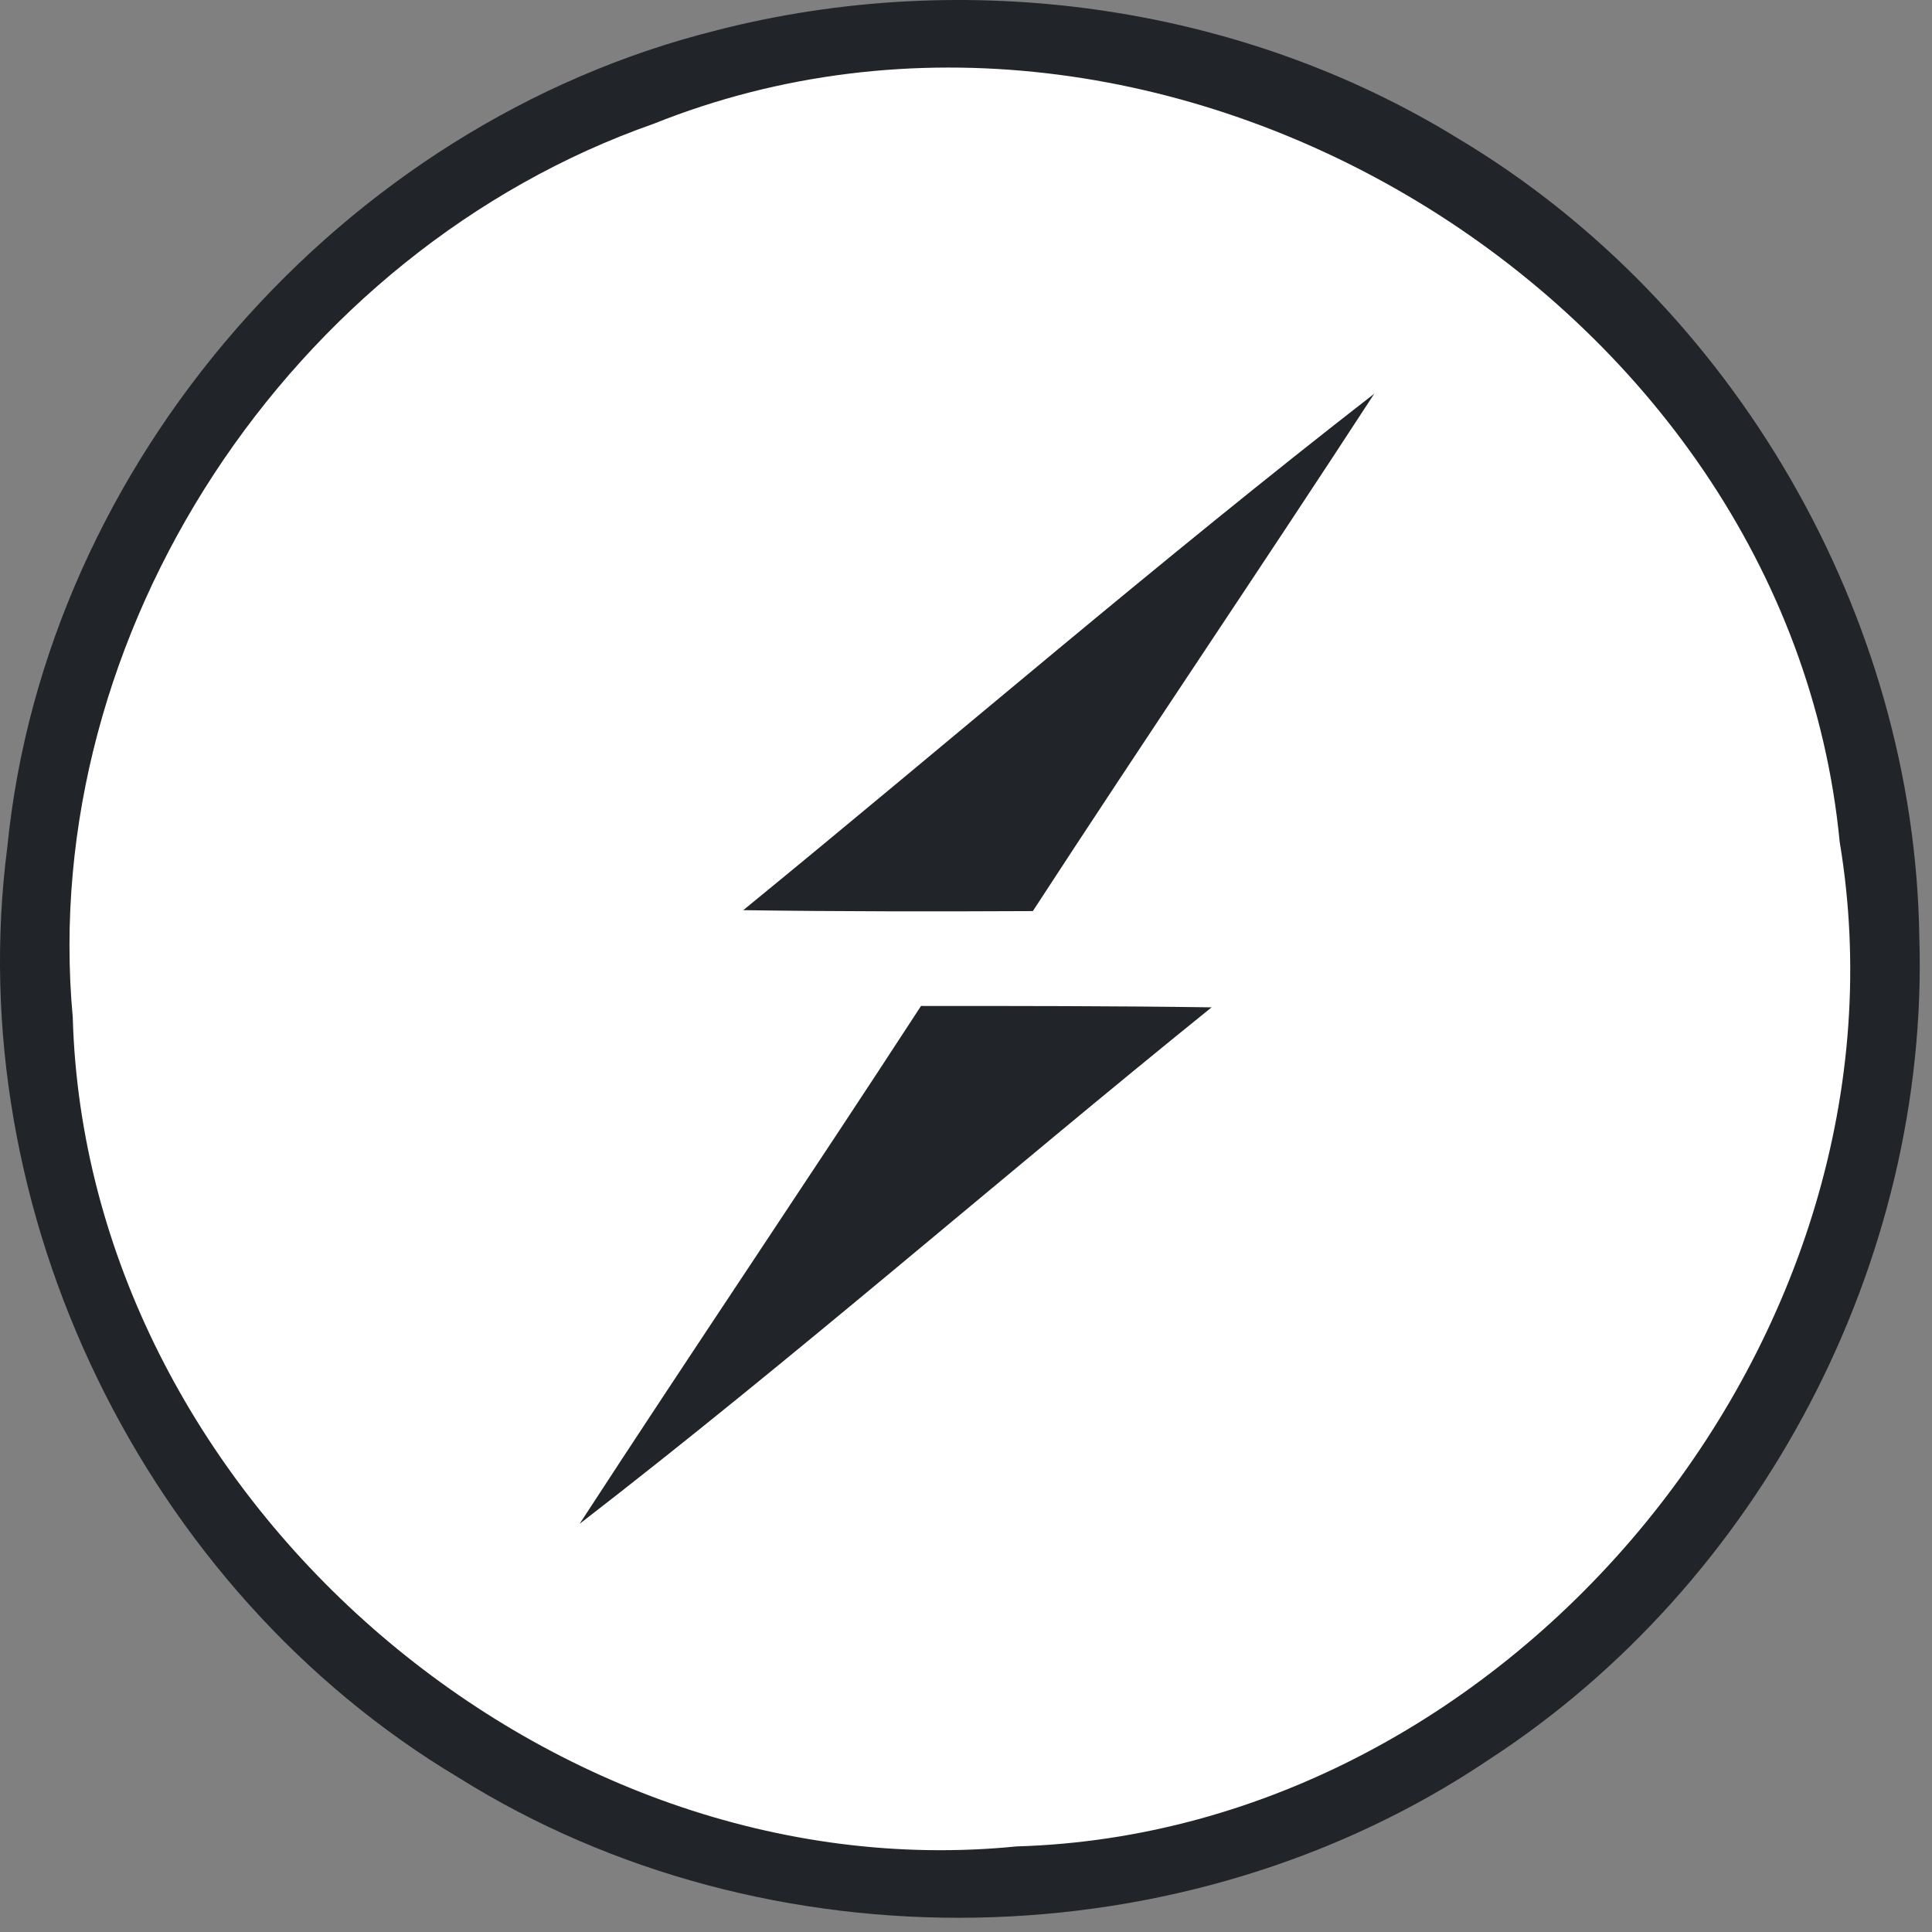 <svg width="50" height="50" viewBox="0 0 50 50" fill="none" xmlns="http://www.w3.org/2000/svg">
<rect x="0" y="0" width="50" height="50" fill="#808080" stroke="none"/>
<path d="M18.55 0.783C24.978 -0.865 32.083 0.096 37.752 3.594C44.892 7.864 49.553 15.941 49.672 24.255C49.933 32.653 45.556 40.979 38.523 45.545C30.695 50.811 19.867 51.013 11.873 46.008C3.724 41.145 -1.032 31.336 0.19 21.919C1.174 11.968 8.86 3.191 18.55 0.784V0.783Z" fill="#212529"/>
<path d="M16.92 3.202C30.092 -2.072 46.248 7.665 47.611 21.789C49.734 34.498 39.186 47.412 26.31 47.785C14.065 49.008 2.23 38.627 1.883 26.33C0.97 16.374 7.53 6.495 16.92 3.202V3.202Z" fill="white"/>
<path d="M19.234 23.556C24.678 19.108 30.004 14.506 35.566 10.189C32.648 14.672 29.648 19.096 26.73 23.579C24.227 23.591 21.725 23.591 19.234 23.555V23.556ZM23.836 26.034C26.351 26.034 28.853 26.034 31.356 26.07C25.876 30.494 20.575 35.131 15 39.437C17.918 34.953 20.918 30.518 23.836 26.034Z" fill="#212529"/>
</svg>
